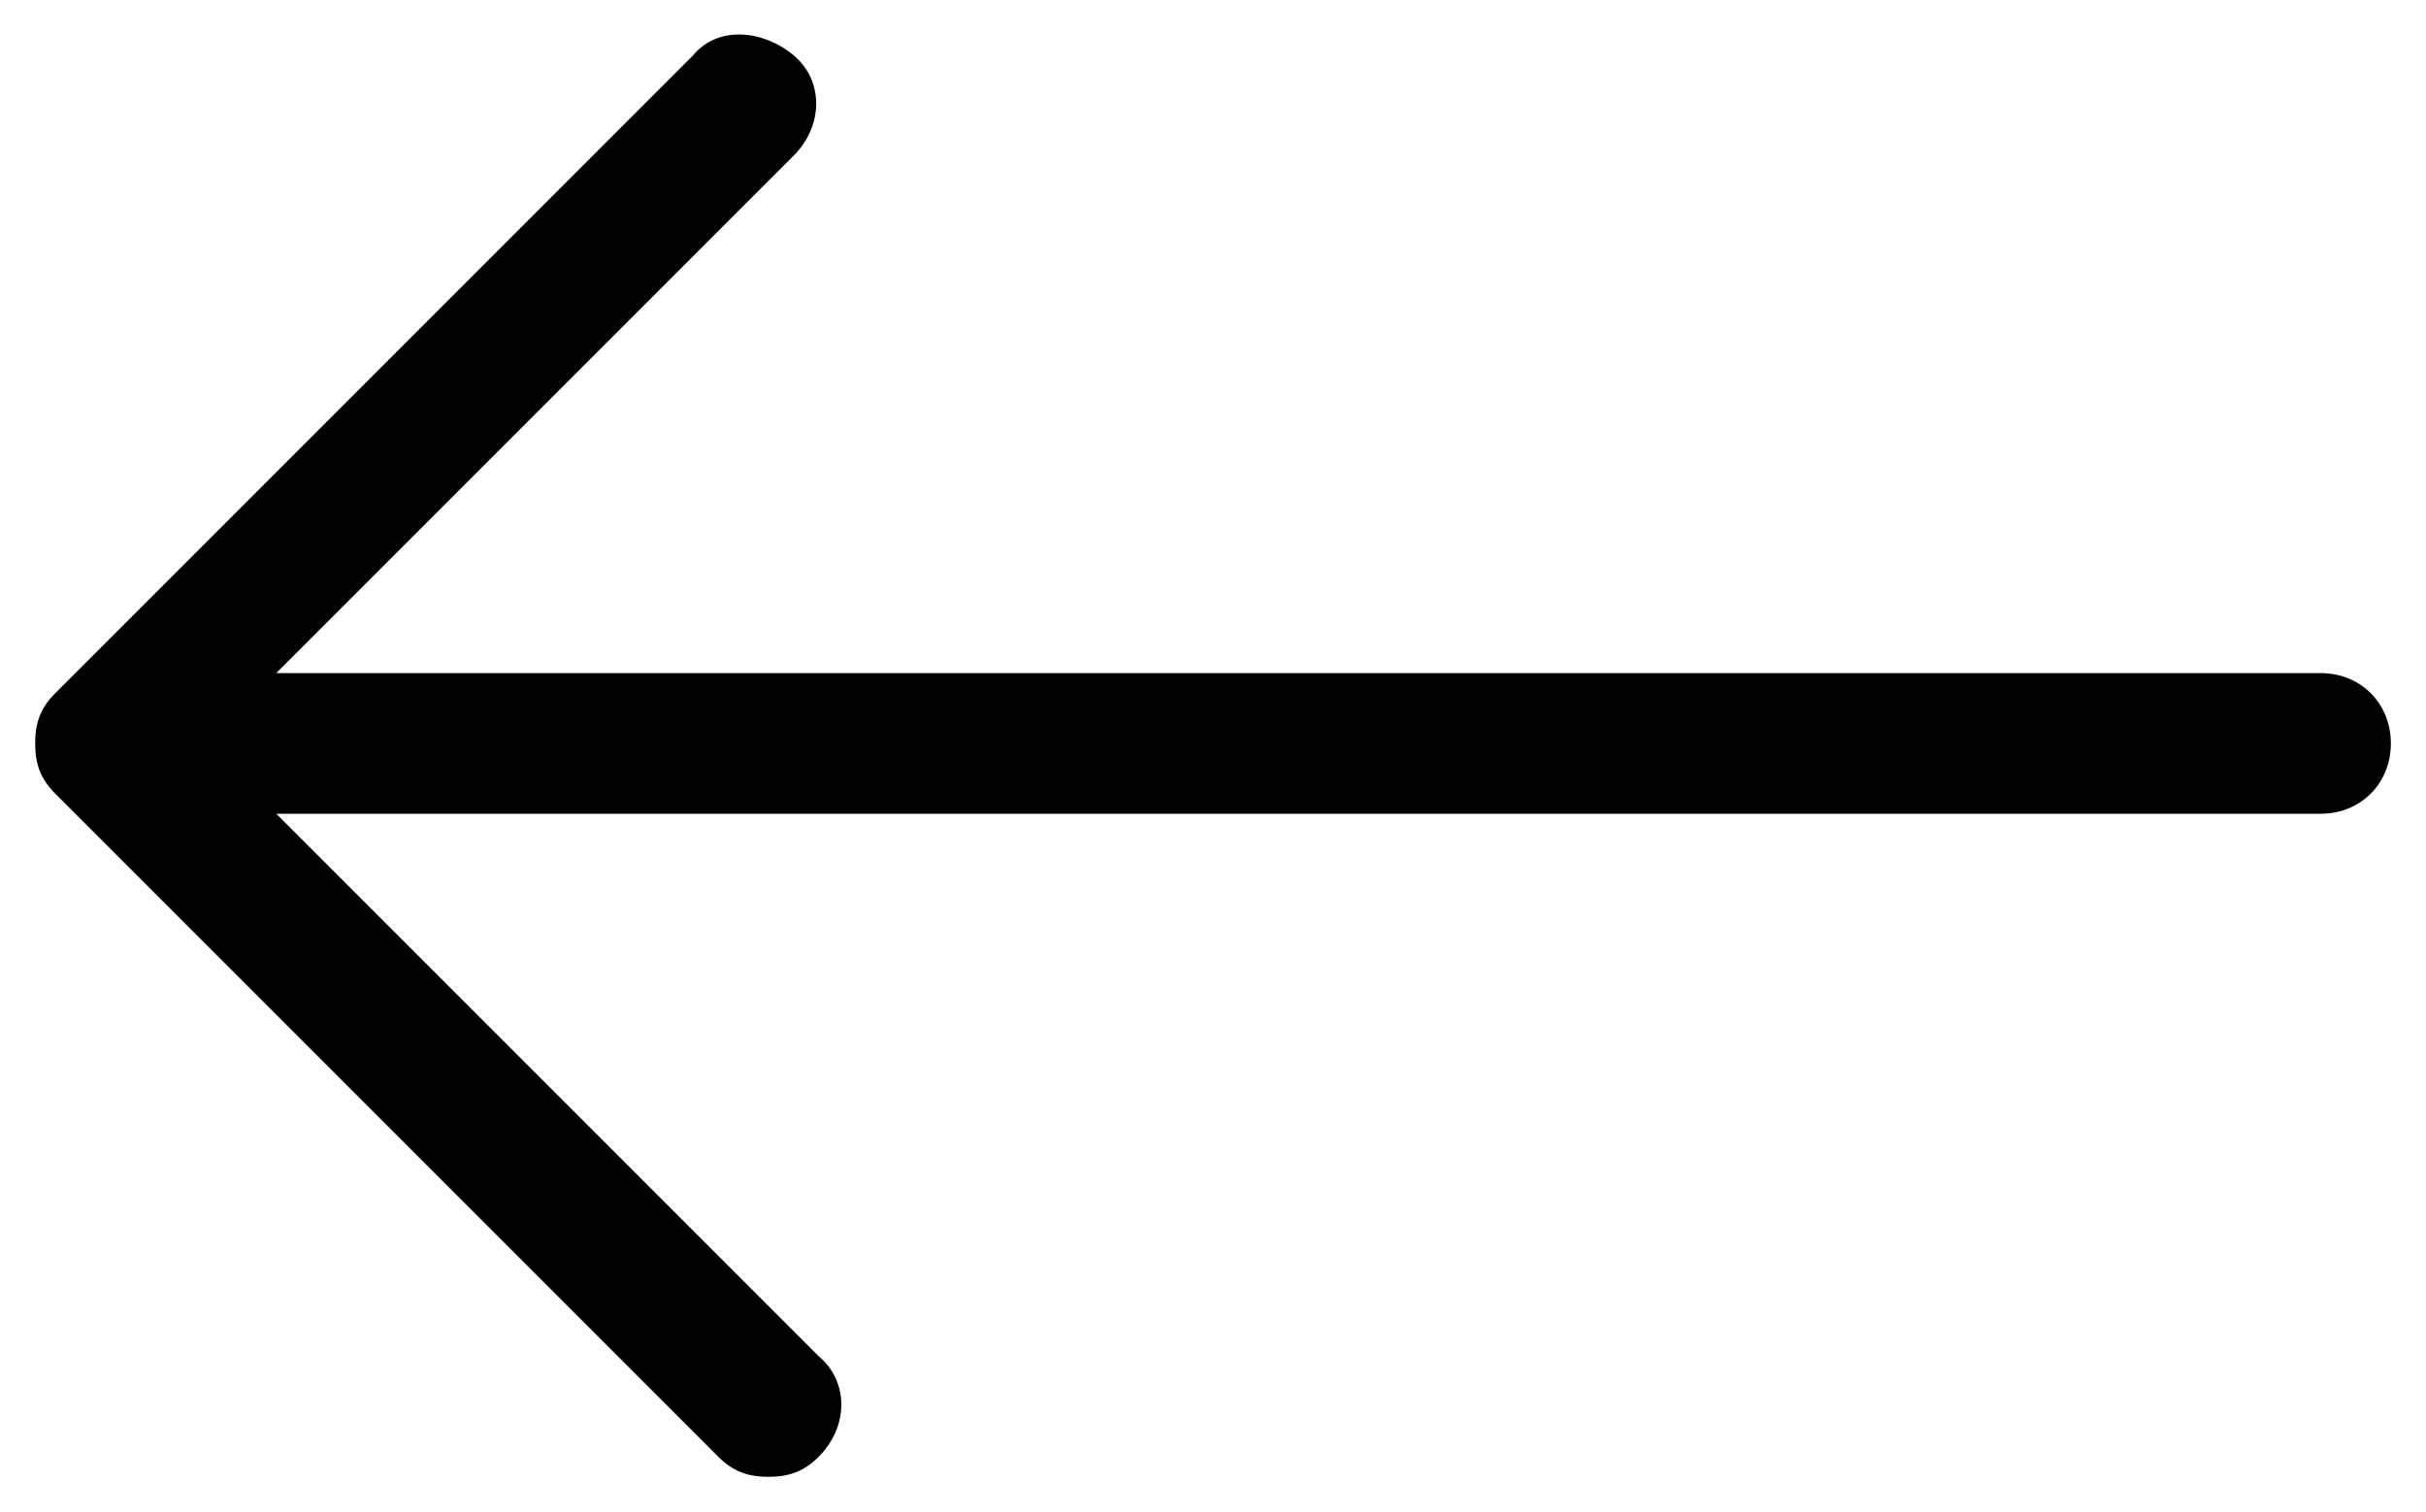 <?xml version="1.0" encoding="utf-8"?>
<!-- Generator: Adobe Illustrator 22.0.0, SVG Export Plug-In . SVG Version: 6.00 Build 0)  -->
<svg version="1.1" id="Calque_1" xmlns="http://www.w3.org/2000/svg" xmlns:xlink="http://www.w3.org/1999/xlink" x="0px" y="0px"
	 viewBox="0 0 48.3 30.1" style="enable-background:new 0 0 48.3 30.1;" xml:space="preserve">
<path d="M46.2,13.4H5.5L15.8,3.1c0.6-0.6,0.6-1.5,0-2s-1.5-0.6-2,0L1.1,13.8c-0.3,0.3-0.4,0.6-0.4,1s0.1,0.7,0.4,1L14.3,29
	c0.3,0.3,0.6,0.4,1,0.4c0.4,0,0.7-0.1,1-0.4c0.6-0.6,0.6-1.5,0-2L5.5,16.2h40.7c0.8,0,1.4-0.6,1.4-1.4S47,13.4,46.2,13.4z"/>
</svg>
